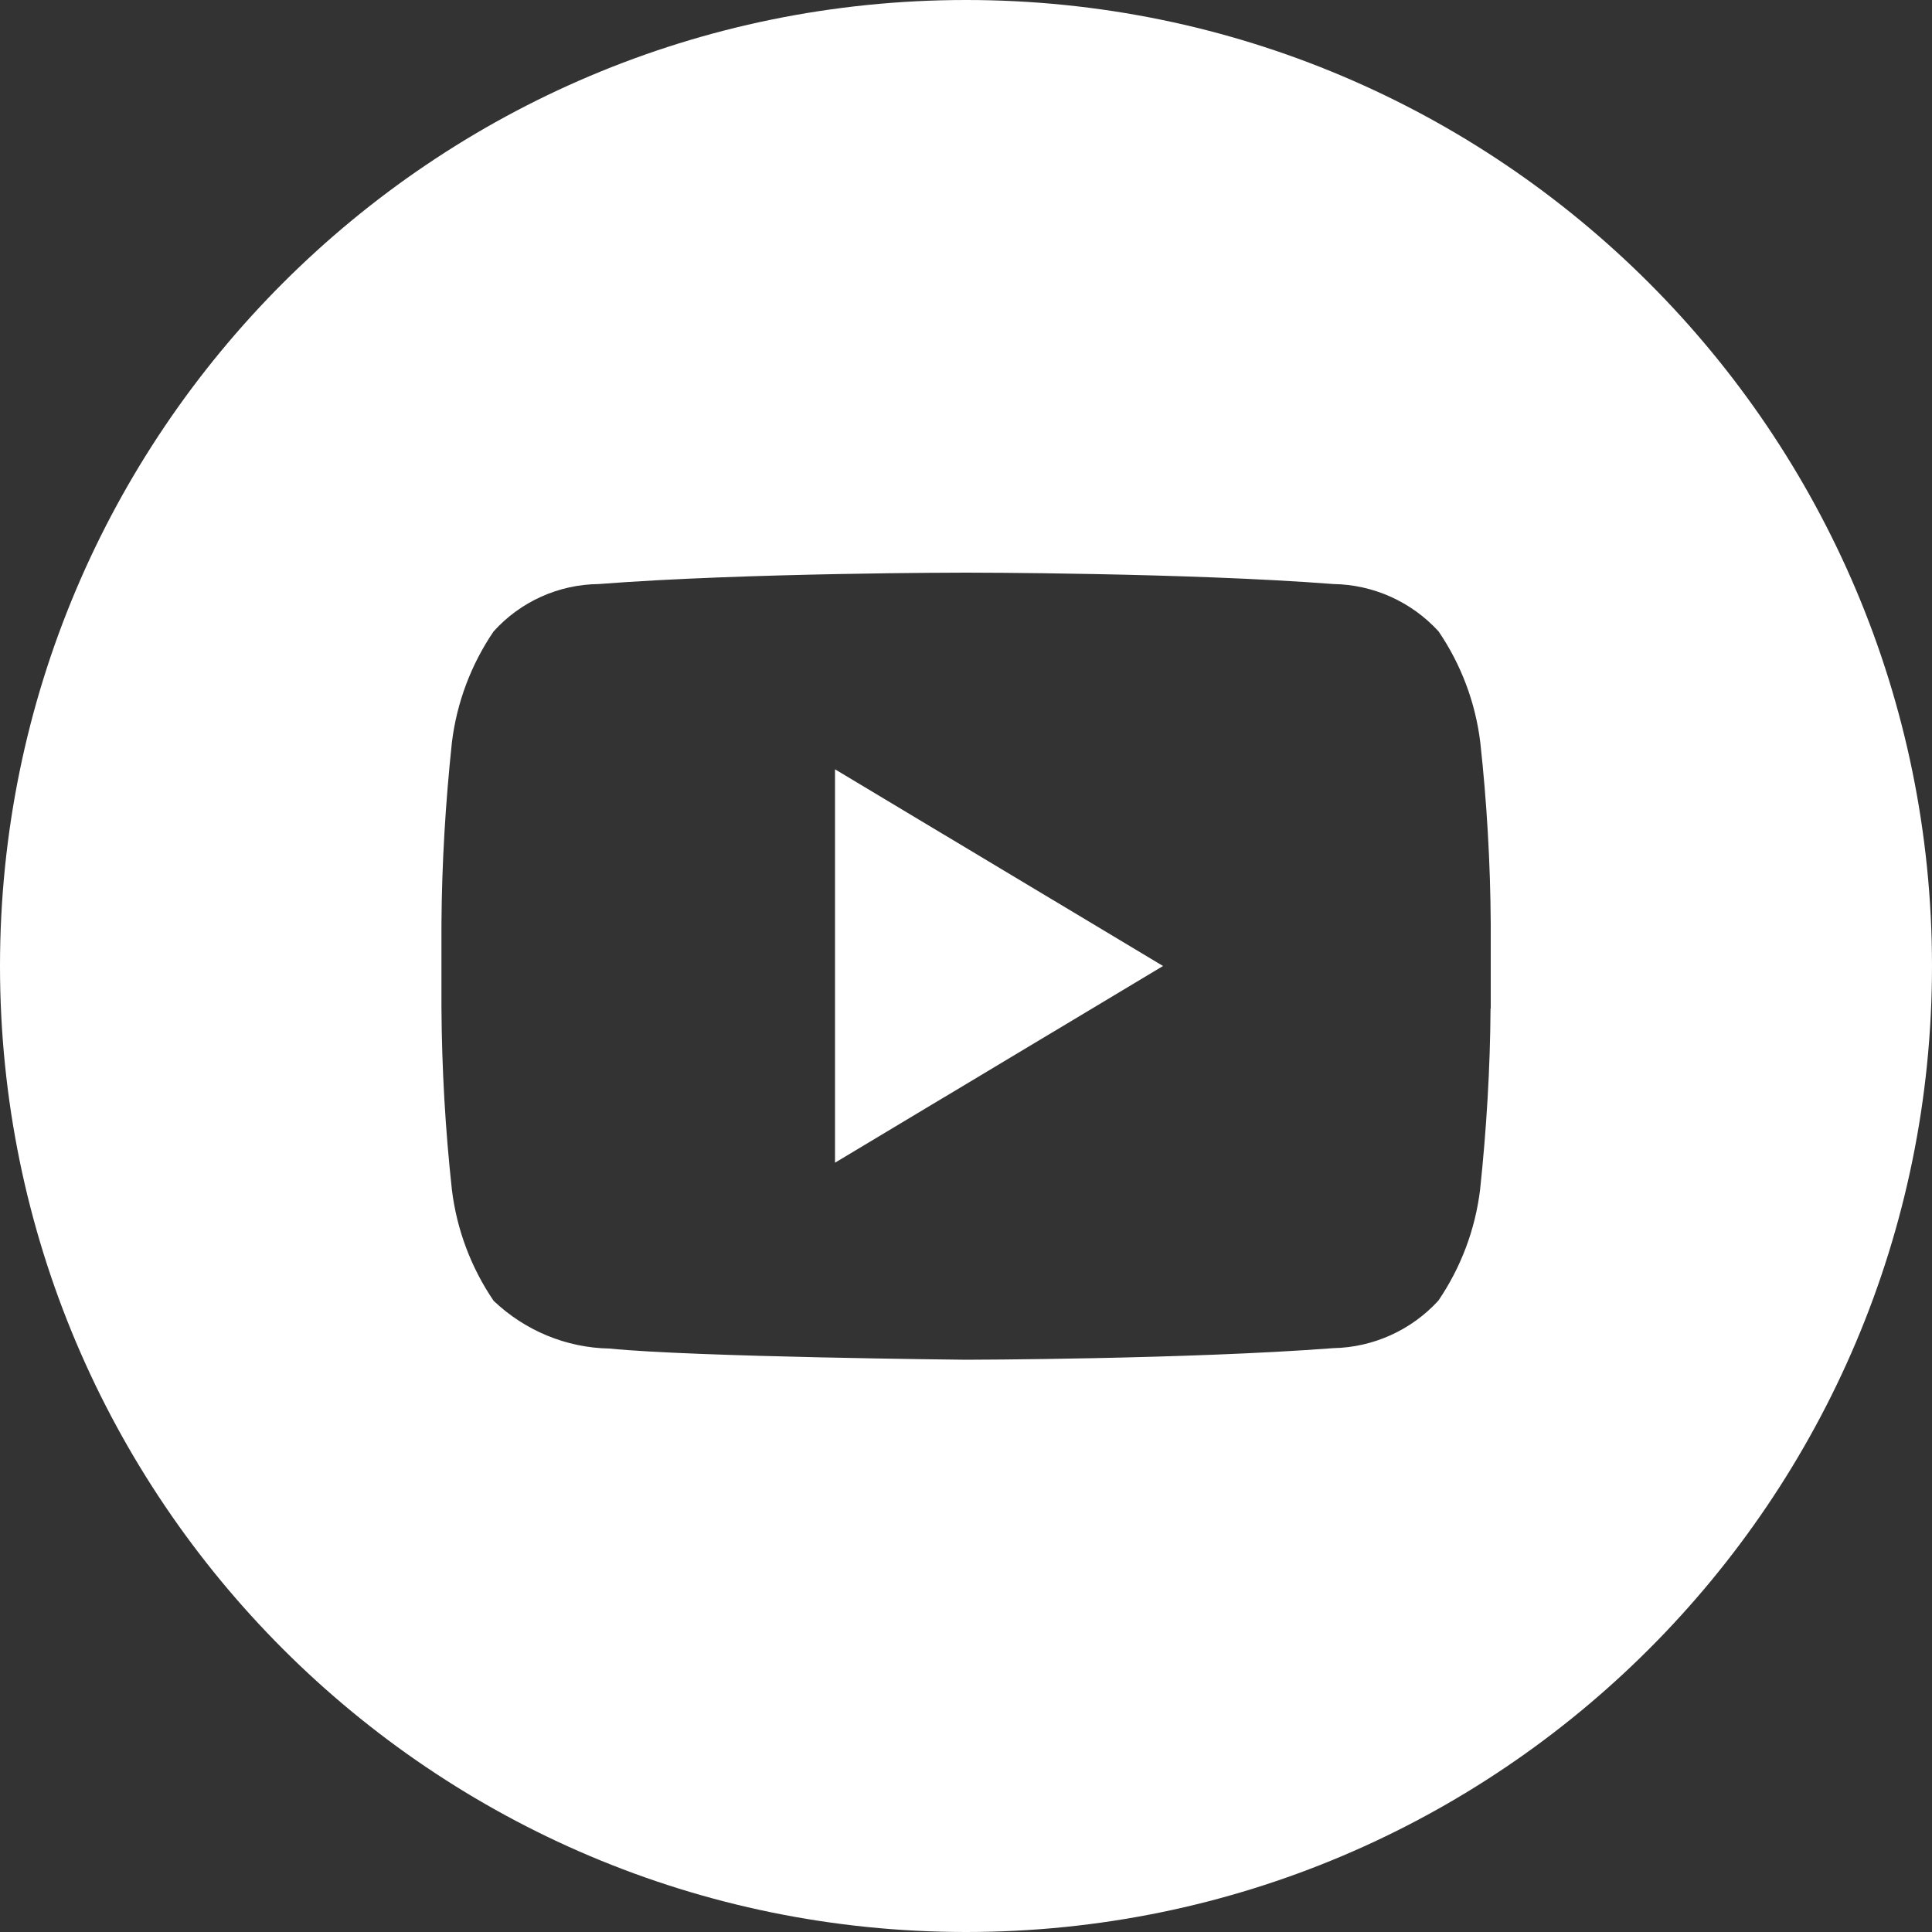 <svg width="50" height="50" viewBox="0 0 50 50" fill="none" xmlns="http://www.w3.org/2000/svg">
<rect x="0" y="0" width="50" height="50" fill="#333333" stroke="none"/>
<g id="White_Social_Media_Icon_YouTube 1" clip-path="url(#clip0_12_993)">
<g id="Youtube">
<path id="Path 4" d="M21.61 30.09L30.1 25L21.61 19.91V30.095V30.09Z" fill="white"/>
<path id="Path 5" d="M25 0C11.195 0 0 11.195 0 25C0 38.805 11.195 50 25 50C38.805 50 50 38.805 50 25C50 11.195 38.805 0 25 0ZM38.575 26.095C38.565 27.66 38.47 29.225 38.305 30.785C38.18 31.815 37.81 32.8 37.225 33.66C36.525 34.425 35.54 34.87 34.505 34.89C30.705 35.18 25 35.19 25 35.19C25 35.19 17.94 35.12 15.77 34.9C14.65 34.88 13.585 34.435 12.775 33.665C12.19 32.805 11.82 31.82 11.695 30.79C11.525 29.235 11.435 27.67 11.425 26.1V23.9C11.435 22.335 11.53 20.77 11.695 19.215C11.82 18.185 12.19 17.2 12.775 16.34C13.47 15.57 14.455 15.125 15.495 15.115C19.295 14.82 24.995 14.82 24.995 14.82H25.01C25.01 14.82 30.71 14.82 34.51 15.115C35.545 15.13 36.53 15.575 37.23 16.34C37.815 17.2 38.185 18.185 38.31 19.215C38.48 20.77 38.57 22.335 38.58 23.905V26.105L38.575 26.095Z" fill="white"/>
</g>
</g>
<defs>
<clipPath id="clip0_12_993">
<rect width="50" height="50" fill="white"/>
</clipPath>
</defs>
</svg>
